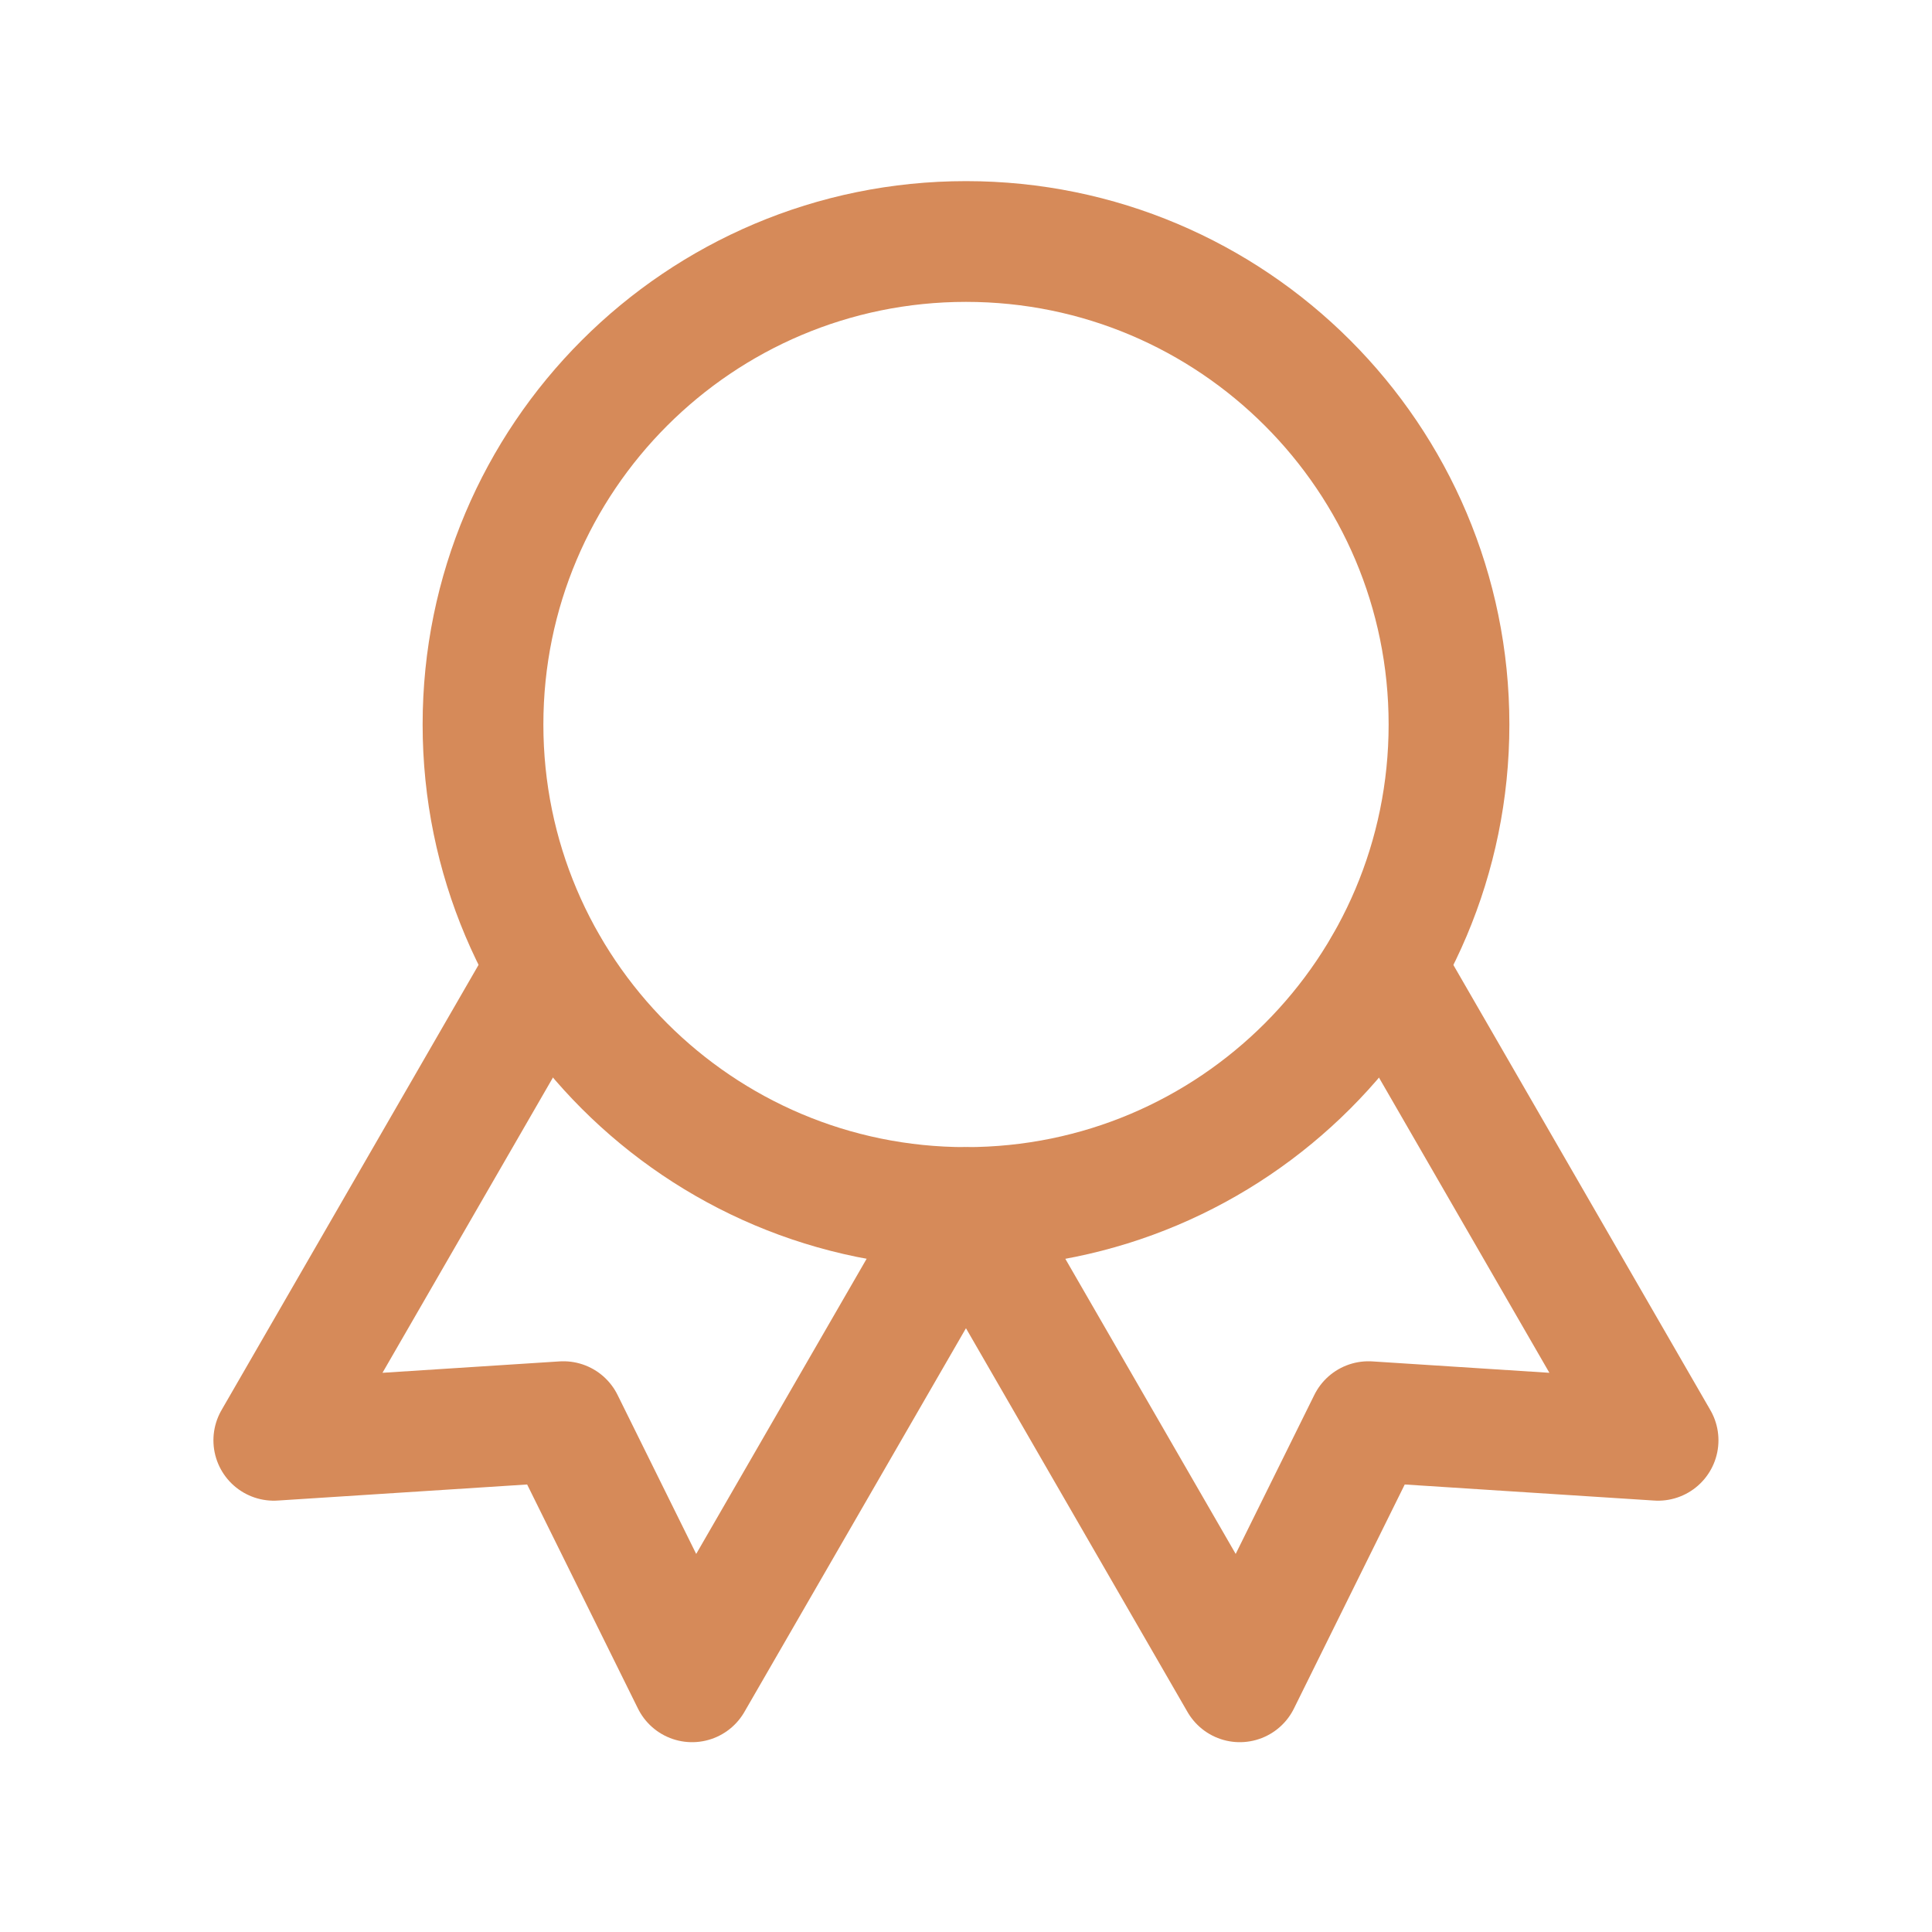 <?xml version="1.0" encoding="UTF-8"?> <svg xmlns="http://www.w3.org/2000/svg" width="32" height="32" viewBox="0 0 32 32" fill="none"><g clip-path="url(#clip0_9_1545)"><path d="M16 20C20.418 20 24 16.418 24 12C24 7.582 20.418 4 16 4C11.582 4 8 7.582 8 12C8 16.418 11.582 20 16 20Z" stroke="#D68A59" stroke-width="2" stroke-linecap="round" stroke-linejoin="round"></path><path d="M16.002 20.004L20.535 27.856L22.666 23.547L27.463 23.856L22.93 16.004" stroke="#D68A59" stroke-width="2" stroke-linecap="round" stroke-linejoin="round"></path><path d="M9.068 16.004L4.535 23.856L9.332 23.547L11.463 27.856L15.997 20.004" stroke="#D68A59" stroke-width="2" stroke-linecap="round" stroke-linejoin="round"></path></g><defs><clipPath id="clip0_9_1545"><rect width="32" height="32" fill="white"></rect></clipPath></defs></svg> 